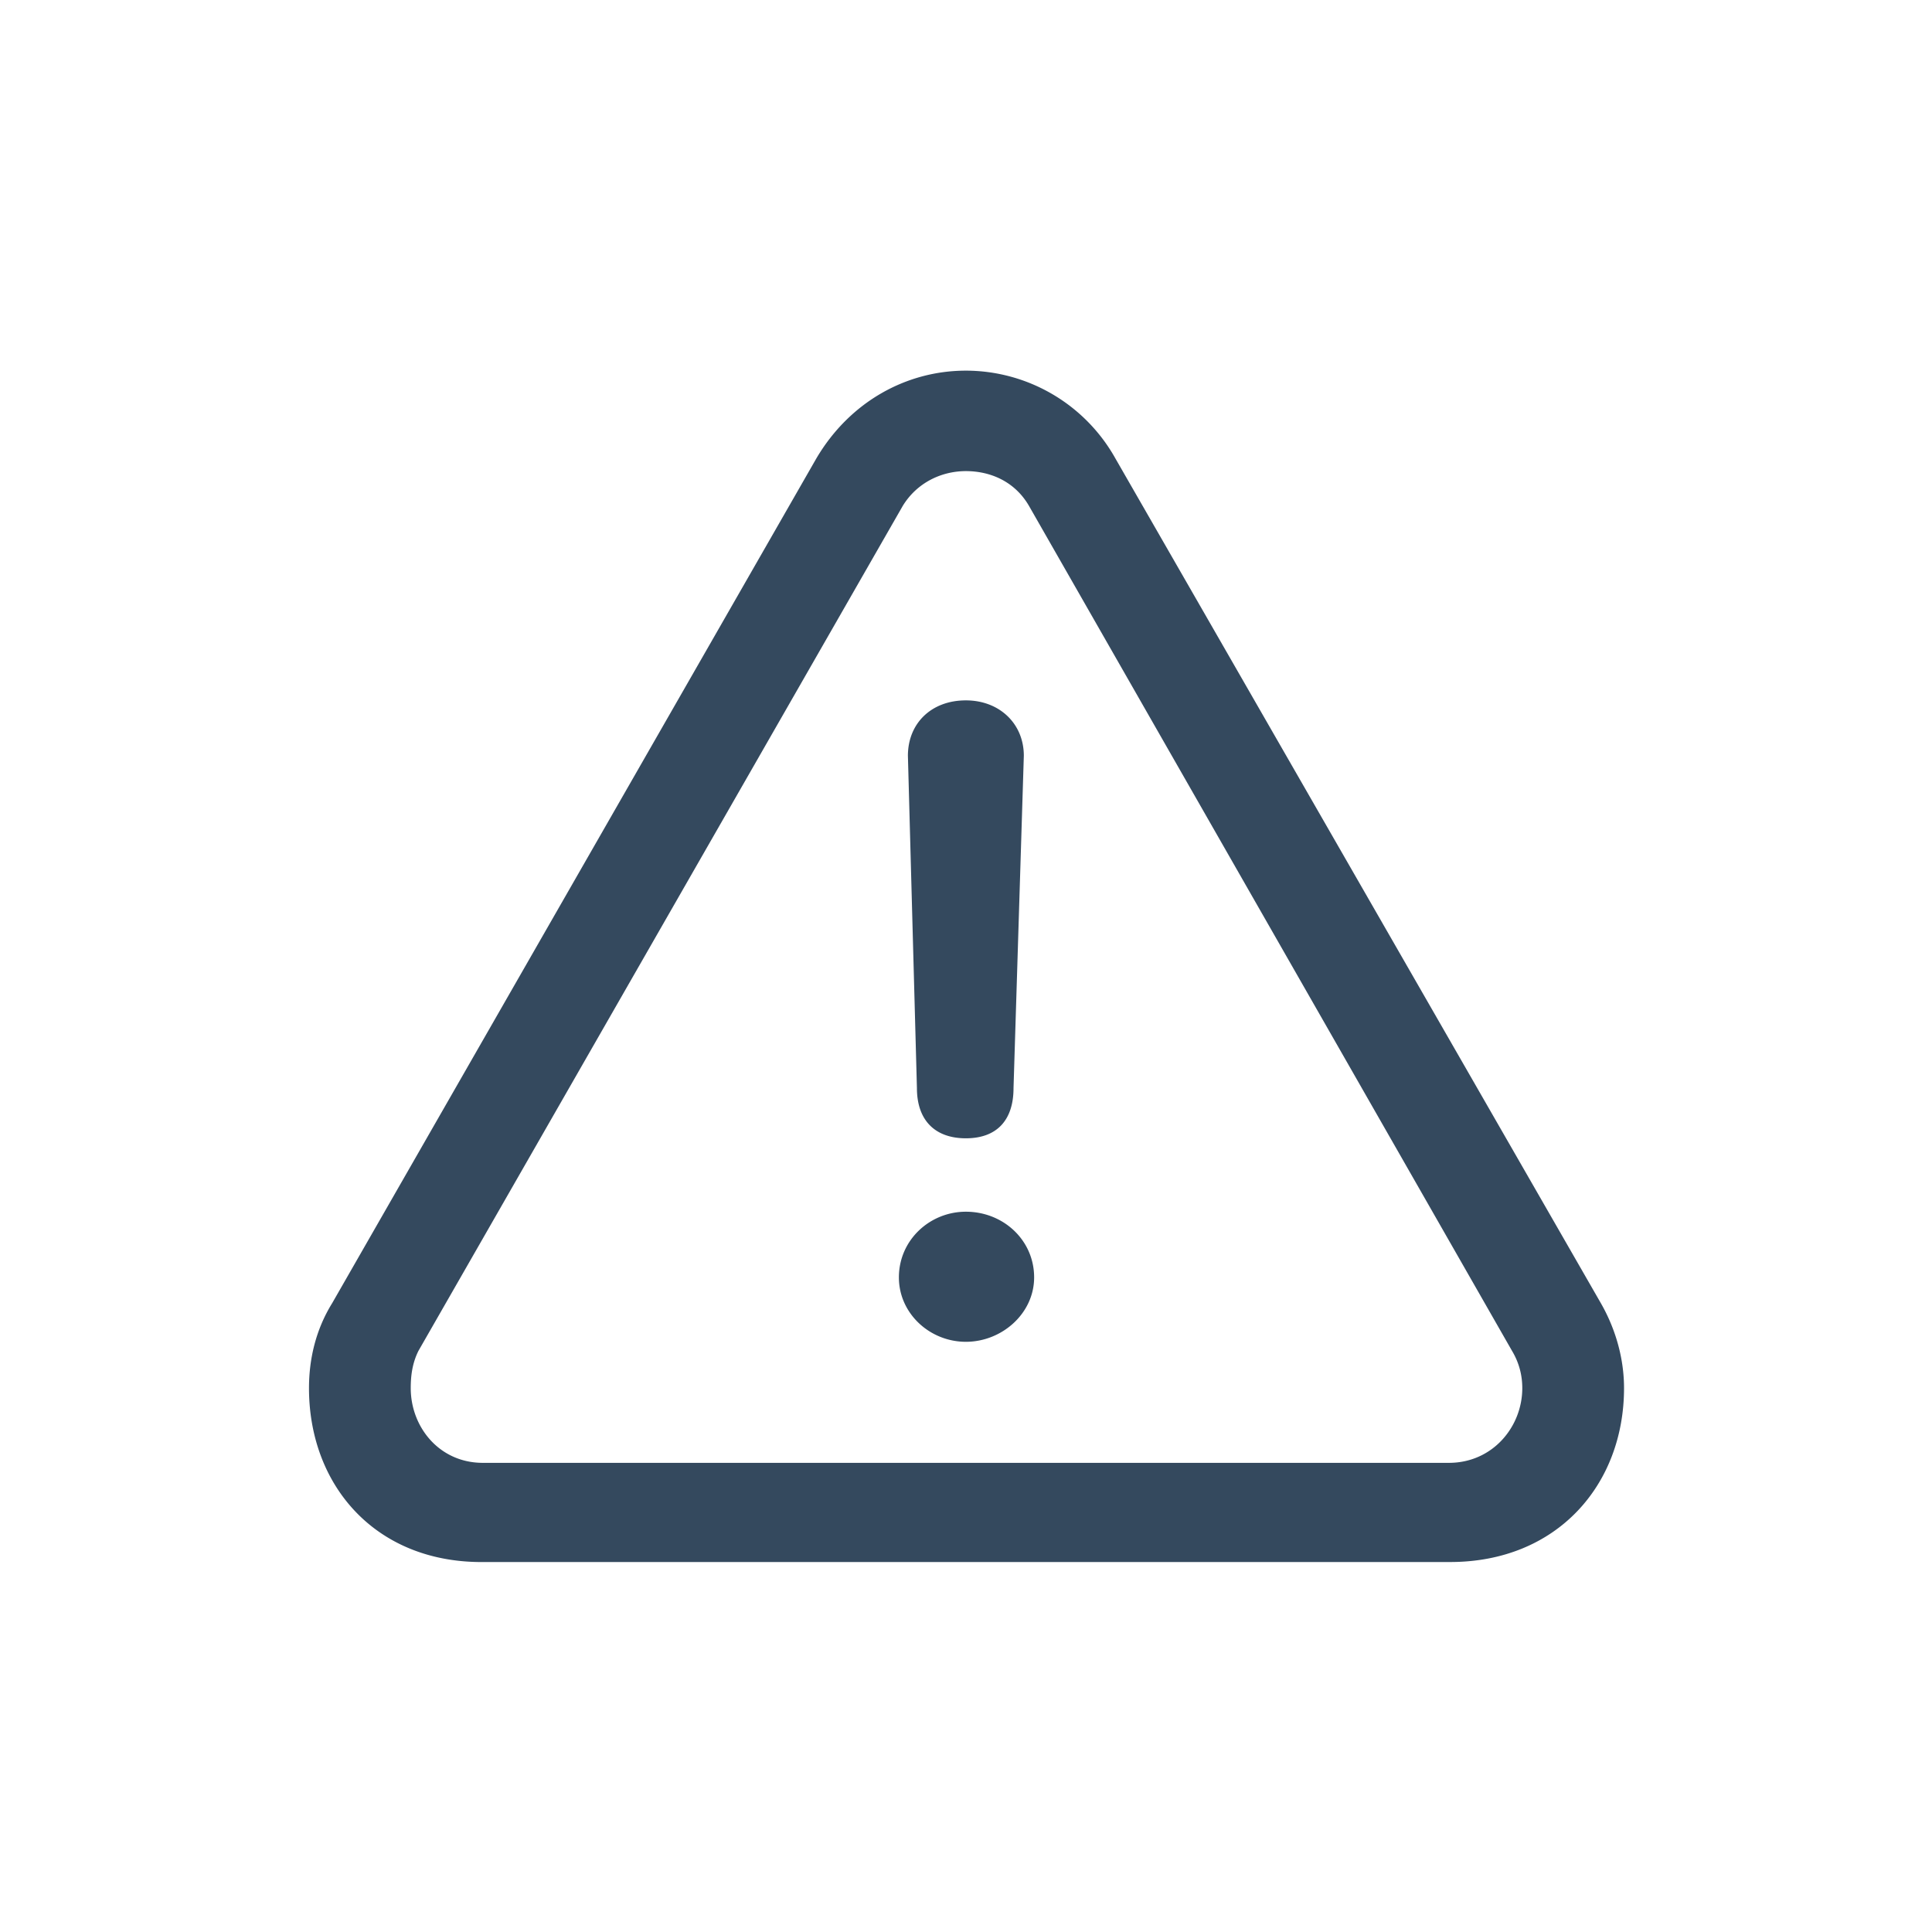 <svg viewBox="0 0 72 72" xmlns="http://www.w3.org/2000/svg" fill-rule="evenodd" clip-rule="evenodd" stroke-linejoin="round" stroke-miterlimit="2"><path d="M17.947 58.212h36.096c3.984 0 6.48-2.88 6.48-6.48 0-1.055-.288-2.16-.864-3.167L41.563 17.077a6.39 6.39 0 00-5.568-3.264c-2.208 0-4.32 1.152-5.568 3.264L12.379 48.565c-.624 1.008-.864 2.112-.864 3.168 0 3.6 2.448 6.48 6.432 6.48zm.048-3.696c-1.632 0-2.688-1.343-2.688-2.783 0-.432.048-.912.288-1.392l18.048-31.488c.528-.864 1.44-1.296 2.352-1.296.912 0 1.824.384 2.352 1.296l18 31.487c.288.48.384.96.384 1.392 0 1.44-1.104 2.784-2.736 2.784h-36zm18-12.095c1.152 0 1.776-.672 1.776-1.872l.384-12.384c0-1.2-.912-2.064-2.16-2.064-1.296 0-2.16.864-2.16 2.064l.336 12.384c0 1.2.672 1.872 1.824 1.872zm0 7.584c1.344 0 2.544-1.056 2.544-2.4 0-1.392-1.152-2.448-2.544-2.448-1.344 0-2.496 1.056-2.496 2.448 0 1.344 1.152 2.4 2.496 2.4z" fill="#34495e" fill-rule="nonzero"/></svg>
